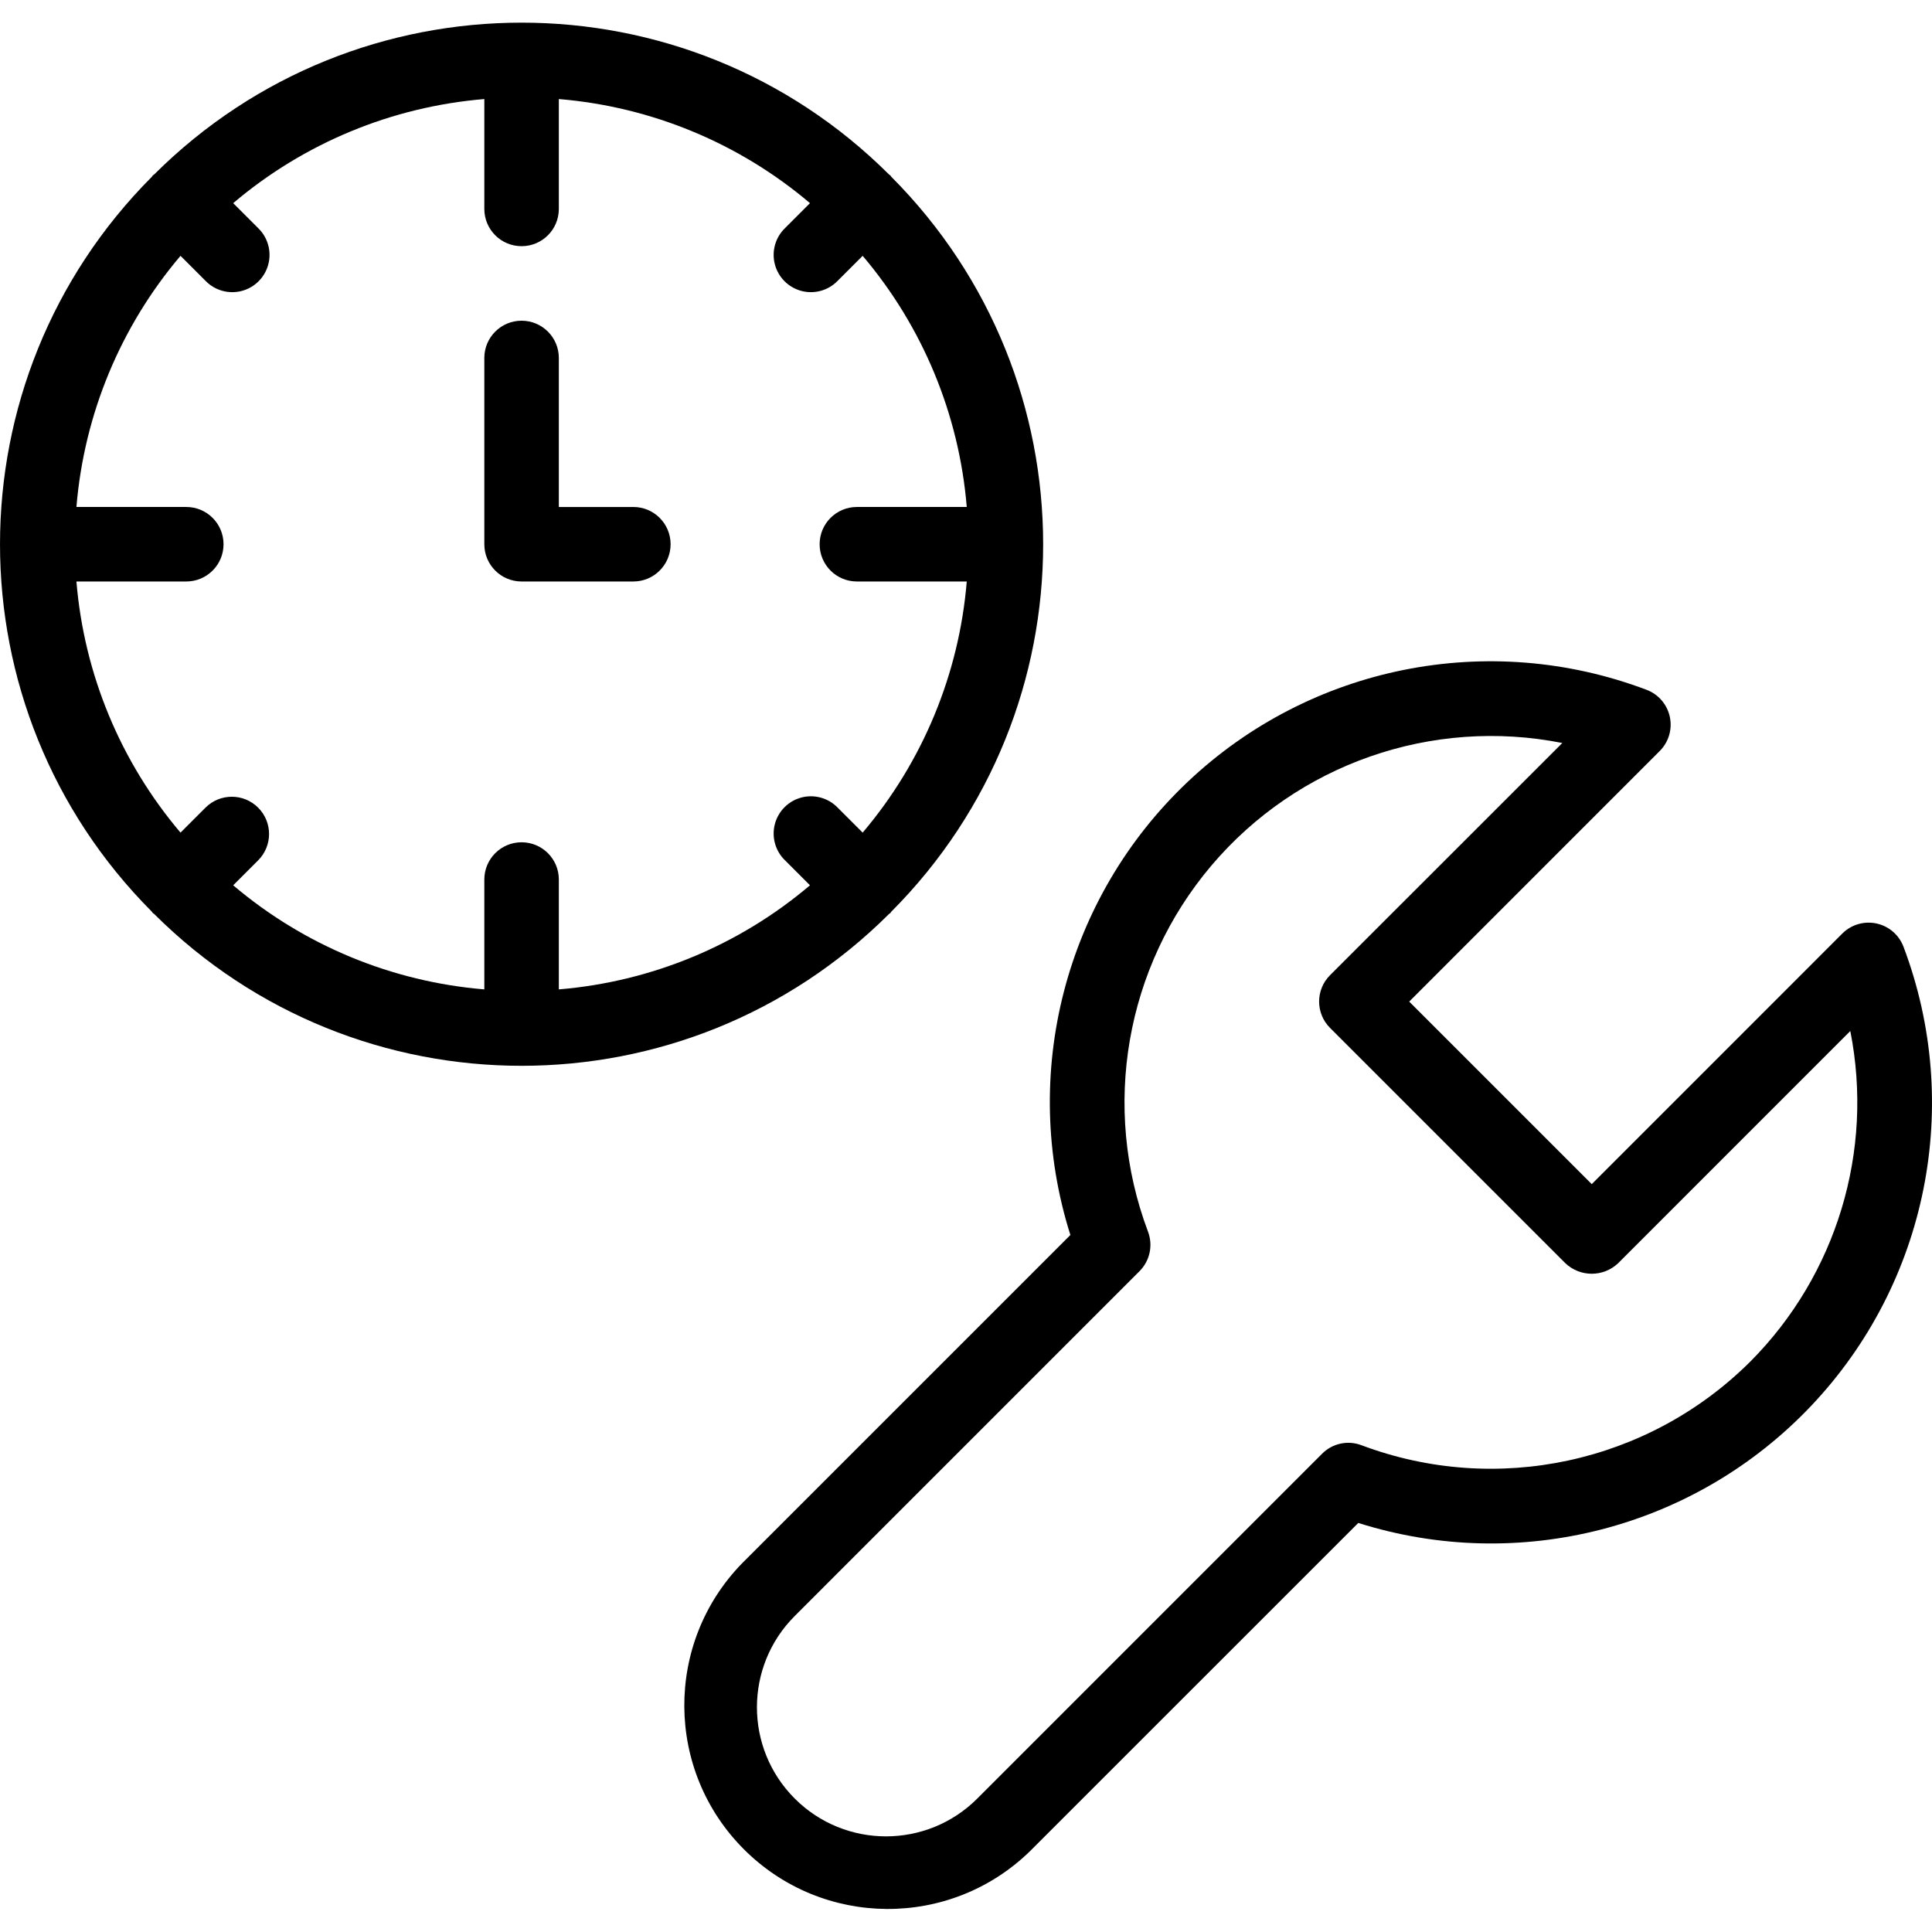 <svg height="414pt" viewBox="0 -4 414.863 414" width="414pt" xmlns="http://www.w3.org/2000/svg"><path d="m190.914 191.816c.086-.082.199-.105.277-.191.082-.09.113-.191.191-.281 43.488-43.621 43.488-114.203 0-157.824-.078-.086-.102-.199-.191-.281-.086-.078-.191-.109-.277-.191-43.621-43.488-114.207-43.488-157.824 0-.09.082-.203.105-.281.191-.082.09-.113.195-.191.281-43.488 43.621-43.488 114.203 0 157.824.078.09.102.199.191.281.086.078.191.109.281.191 43.617 43.488 114.203 43.488 157.824 0zm-135.48-22.816c-3.125-3.125-8.188-3.125-11.312 0l-5.359 5.359c-12.898-15.203-20.711-34.059-22.352-53.926h23.59c4.418 0 8-3.582 8-8 0-4.422-3.582-8-8-8h-23.59c1.641-19.871 9.453-38.727 22.352-53.93l5.359 5.359c2.008 2.082 4.98 2.914 7.781 2.184 2.797-.734 4.98-2.918 5.711-5.715.734-2.797-.102-5.773-2.18-7.781l-5.359-5.359c15.203-12.895 34.059-20.711 53.926-22.352v23.594c0 4.418 3.582 8 8 8s8-3.582 8-8v-23.594c19.867 1.641 38.727 9.457 53.93 22.352l-5.359 5.359c-2.082 2.008-2.914 4.984-2.184 7.781s2.918 4.98 5.715 5.715c2.797.73 5.77-.102 7.777-2.184l5.363-5.359c12.895 15.203 20.711 34.059 22.352 53.93h-23.594c-4.418 0-8 3.578-8 8 0 4.418 3.582 8 8 8h23.594c-1.641 19.867-9.457 38.723-22.352 53.926l-5.363-5.359c-2.008-2.078-4.98-2.914-7.777-2.184-2.797.734-4.984 2.918-5.715 5.715s.102 5.773 2.184 7.781l5.359 5.359c-15.203 12.895-34.062 20.711-53.93 22.352v-23.59c0-4.422-3.582-8-8-8s-8 3.578-8 8v23.59c-19.867-1.641-38.723-9.457-53.926-22.352l5.359-5.359c3.121-3.125 3.121-8.188 0-11.312zm0 0"/><path d="m112 120.434h24c4.418 0 8-3.582 8-8 0-4.422-3.582-8-8-8h-16v-32c0-4.422-3.582-8-8-8s-8 3.578-8 8v40c0 4.418 3.582 8 8 8zm0 0"/><path d="m408.746 198.871c-.961-2.543-3.145-4.426-5.801-5-2.656-.574-5.422.238-7.344 2.16l-53.801 53.809-39.199-39.199 53.797-53.809c1.926-1.922 2.738-4.688 2.164-7.348-.574-2.656-2.457-4.84-5.004-5.797-33.918-12.828-72.188-5.148-98.531 19.781-26.34 24.926-36.121 62.715-25.18 97.293l-70.504 70.504c-16.688 17.137-16.508 44.5.406 61.414 16.914 16.914 44.281 17.098 61.418.406l70.504-70.492c34.578 10.934 72.363 1.152 97.289-25.191 24.93-26.34 32.609-64.609 19.785-98.531zm-32.914 89.09c-21.906 21.809-54.527 28.824-83.465 17.949-2.934-1.125-6.258-.41-8.473 1.824l-74.039 74.043c-10.824 10.824-28.375 10.824-39.199 0-10.824-10.828-10.824-28.375 0-39.203l74.031-74.039c2.223-2.219 2.941-5.539 1.832-8.48-10.07-26.738-4.859-56.836 13.617-78.633 18.477-21.797 47.316-31.867 75.344-26.309l-49.879 49.863c-3.125 3.125-3.125 8.188 0 11.312l50.543 50.543c3.172 3 8.137 3 11.312 0l49.863-49.871c5.105 25.766-2.953 52.387-21.488 71zm0 0"/></svg>